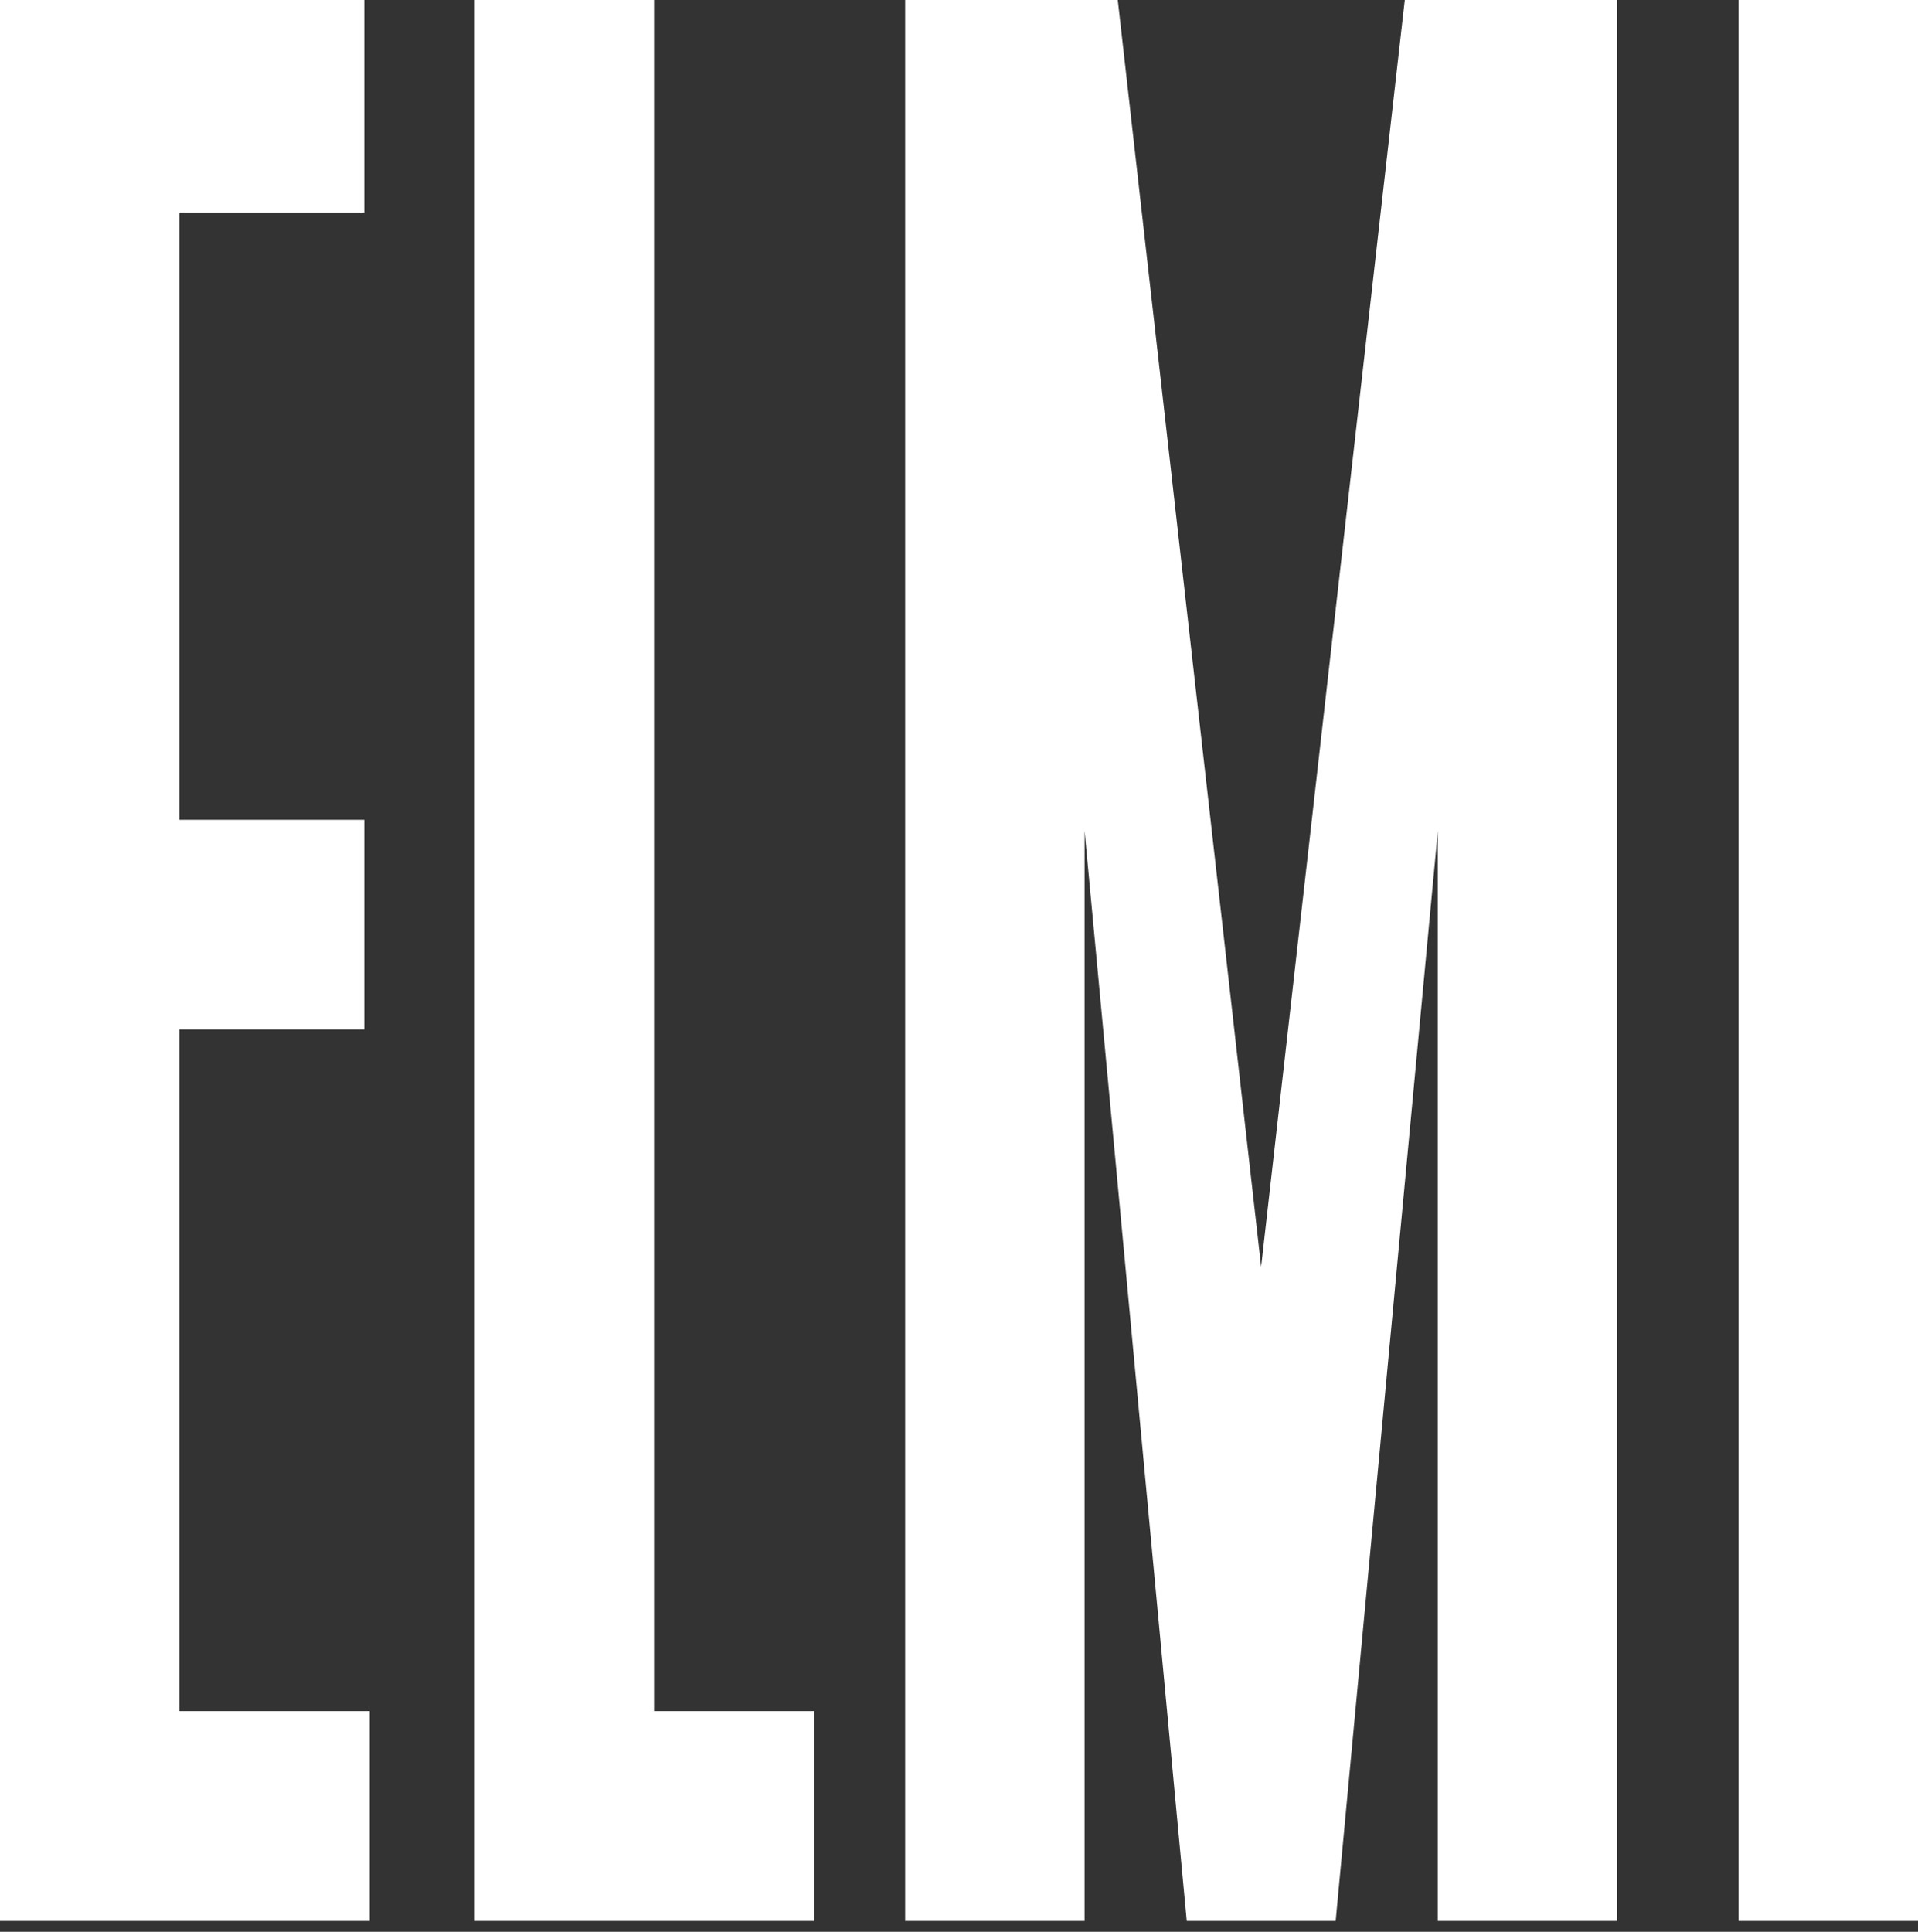 <svg id="SvgjsSvg1000" xmlns="http://www.w3.org/2000/svg" version="1.1" xmlns:xlink="http://www.w3.org/1999/xlink" xmlns:svgjs="http://svgjs.com/svgjs" width="141" height="142" viewBox="0 0 141 142"><rect x="0" y="0" width="141" height="142" fill="#333333" stroke="none"/><title>logo</title><desc>Created with Avocode.</desc><defs id="SvgjsDefs1001"></defs><path id="SvgjsPath1007" d="M238.81 213H252V354.2H238.81ZM193.17 213L203.71 306.12L214.27 213H229.89V354.2H216.7V274.07L209.19 354.2H198.24L190.73 274.07V354.2H177.54V213ZM159.08 213V338.78H170.85V354.2H145.9V213ZM111 213V354.2H138.18V338.78H124.19V288.67H137.78V273.26H124.19V228.62H137.78V213Z " fill="#ffffff" fill-opacity="1" transform="matrix(1,0,0,1,-111,-213)"></path></svg>